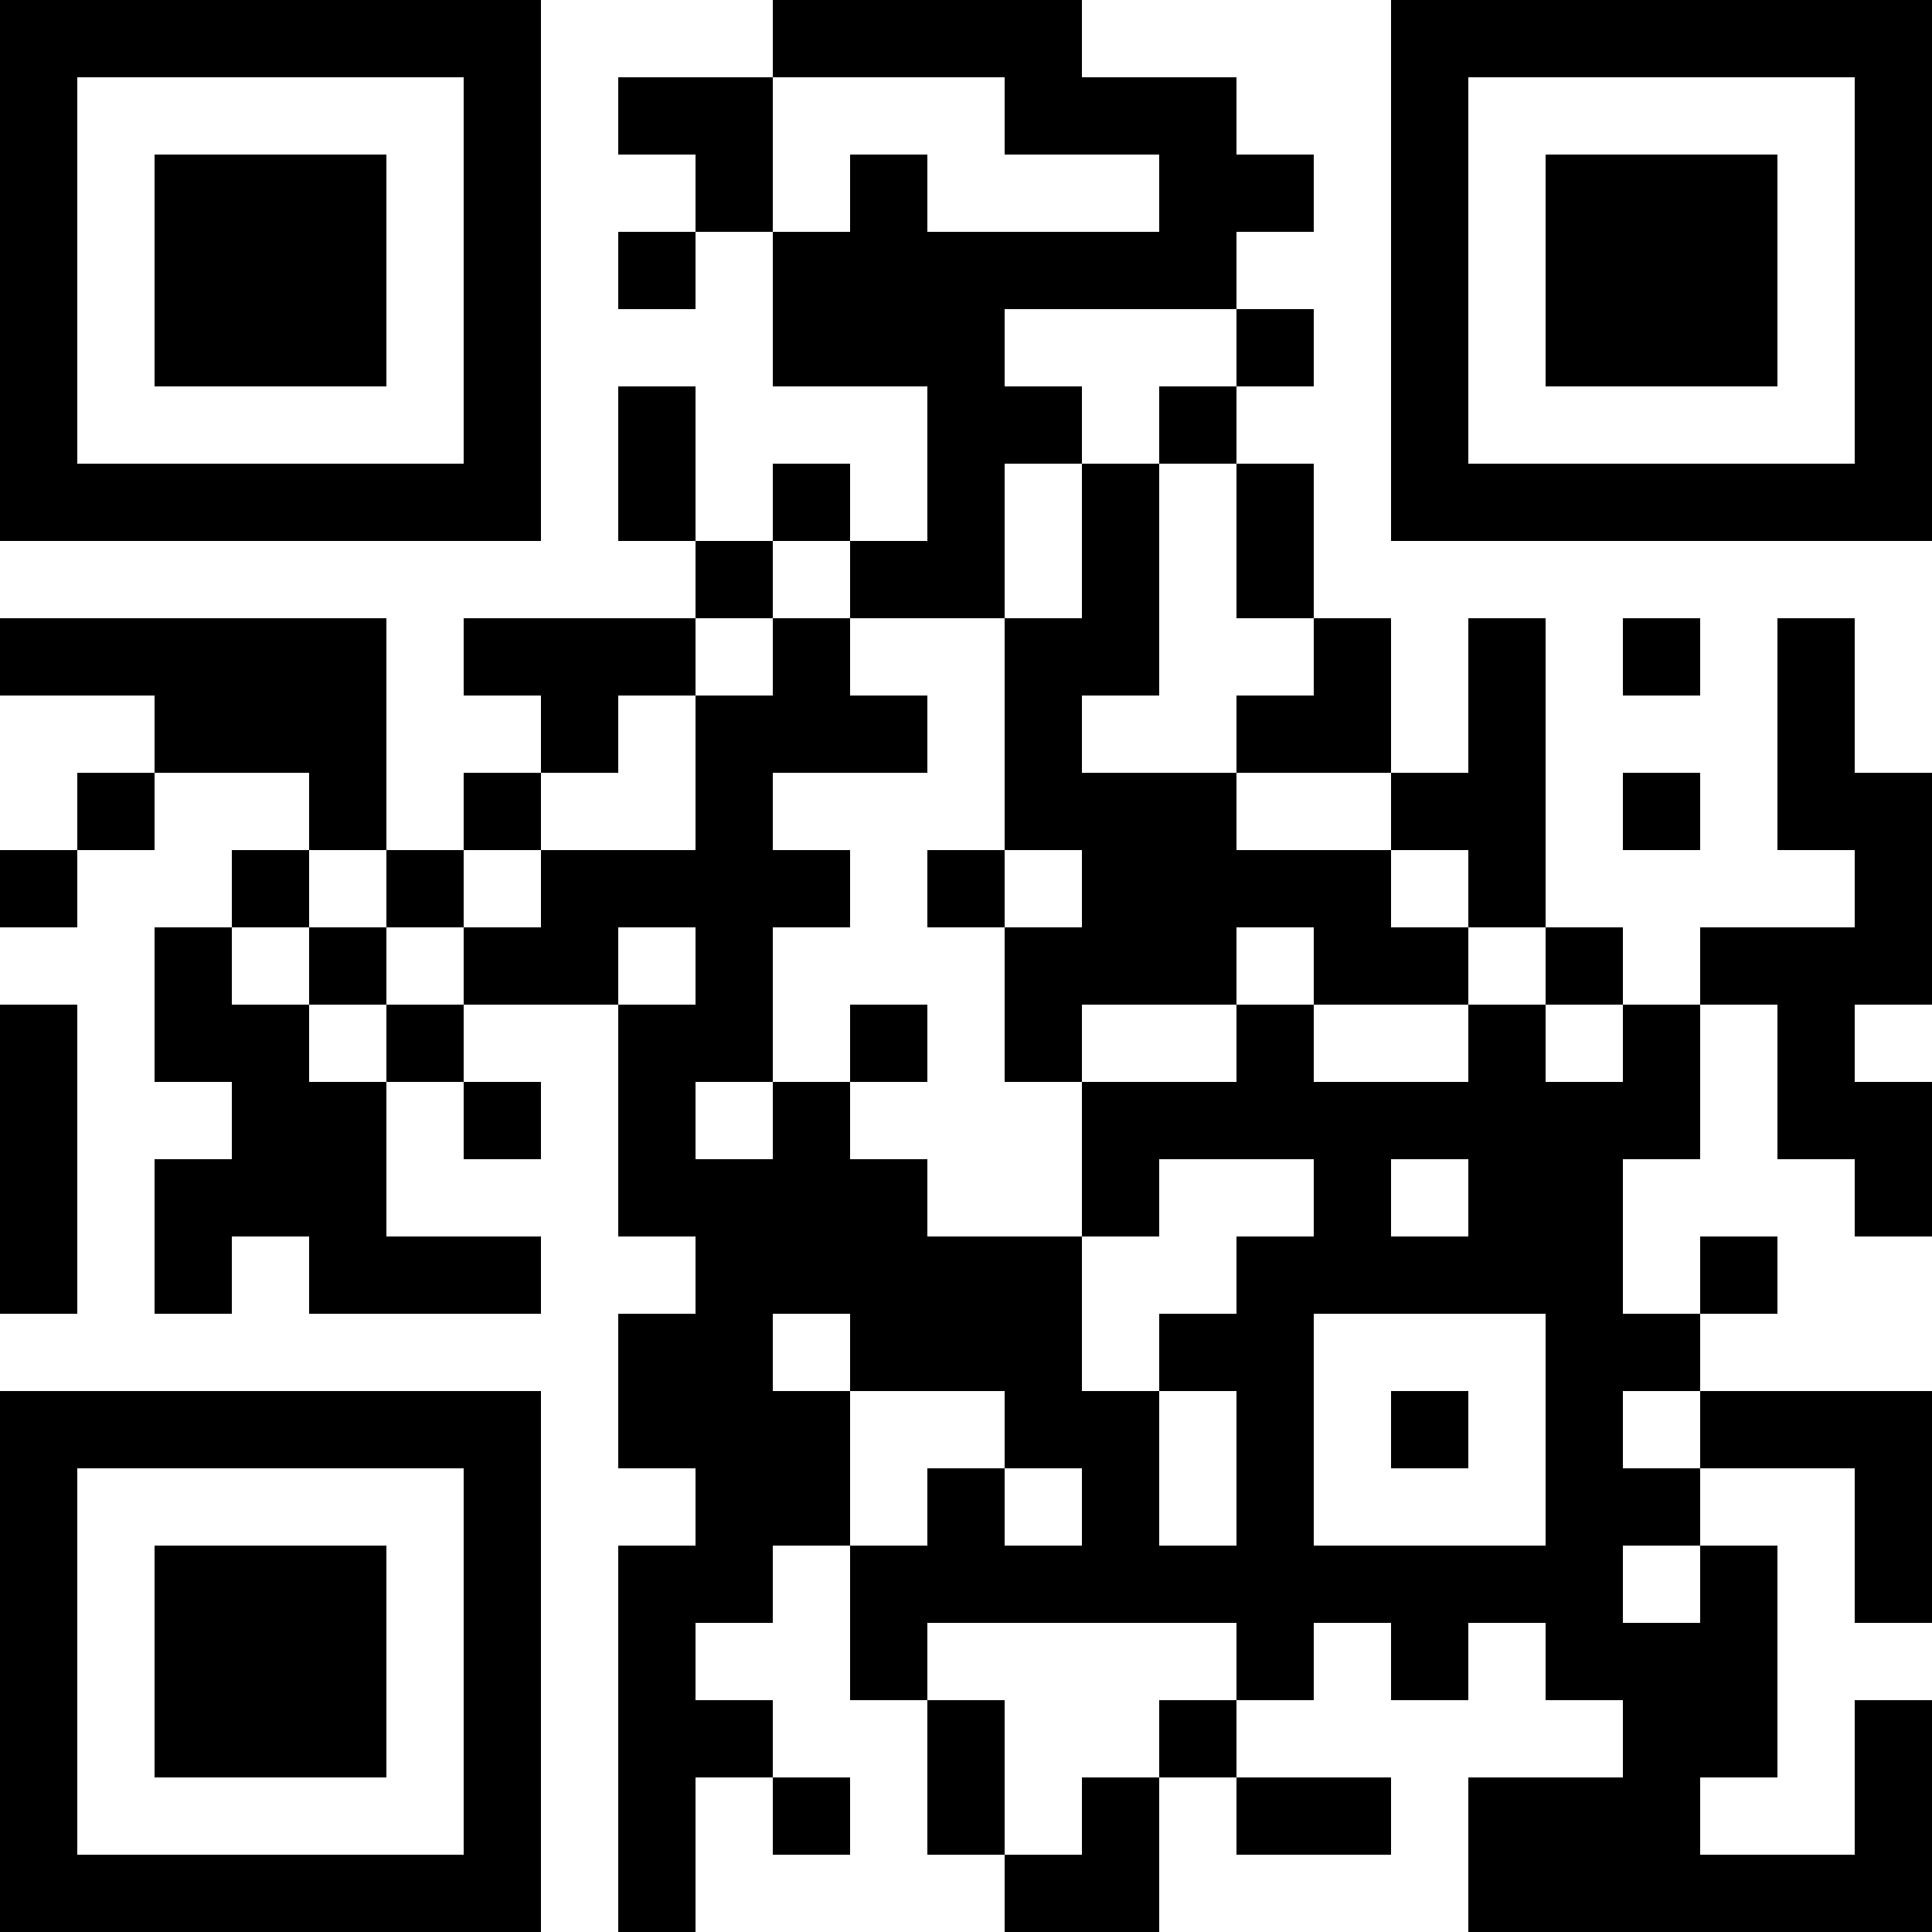 <svg xmlns="http://www.w3.org/2000/svg" width="100" height="100" viewBox="0 0 25 25" shape-rendering="crispEdges"><path fill="#ffffff" d="M0 0h25v25H0z"/><path stroke="#000000" d="M0 0.5h7m3 0h4m4 0h7M0 1.5h1m5 0h1m1 0h2m3 0h3m2 0h1m5 0h1M0 2.5h1m1 0h3m1 0h1m2 0h1m1 0h1m3 0h2m1 0h1m1 0h3m1 0h1M0 3.5h1m1 0h3m1 0h1m1 0h1m1 0h6m2 0h1m1 0h3m1 0h1M0 4.5h1m1 0h3m1 0h1m3 0h3m3 0h1m1 0h1m1 0h3m1 0h1M0 5.5h1m5 0h1m1 0h1m3 0h2m1 0h1m2 0h1m5 0h1M0 6.5h7m1 0h1m1 0h1m1 0h1m1 0h1m1 0h1m1 0h7M9 7.5h1m1 0h2m1 0h1m1 0h1M0 8.5h5m1 0h3m1 0h1m2 0h2m2 0h1m1 0h1m1 0h1m1 0h1M2 9.5h3m2 0h1m1 0h3m1 0h1m2 0h2m1 0h1m3 0h1M1 10.5h1m2 0h1m1 0h1m2 0h1m3 0h3m2 0h2m1 0h1m1 0h2M0 11.5h1m2 0h1m1 0h1m1 0h4m1 0h1m1 0h4m1 0h1m4 0h1M2 12.5h1m1 0h1m1 0h2m1 0h1m3 0h3m1 0h2m1 0h1m1 0h3M0 13.5h1m1 0h2m1 0h1m2 0h2m1 0h1m1 0h1m2 0h1m2 0h1m1 0h1m1 0h1M0 14.5h1m2 0h2m1 0h1m1 0h1m1 0h1m3 0h8m1 0h2M0 15.5h1m1 0h3m3 0h4m2 0h1m2 0h1m1 0h2m3 0h1M0 16.5h1m1 0h1m1 0h3m2 0h5m2 0h5m1 0h1M8 17.5h2m1 0h3m1 0h2m3 0h2M0 18.5h7m1 0h3m2 0h2m1 0h1m1 0h1m1 0h1m1 0h3M0 19.5h1m5 0h1m2 0h2m1 0h1m1 0h1m1 0h1m3 0h2m2 0h1M0 20.5h1m1 0h3m1 0h1m1 0h2m1 0h10m1 0h1m1 0h1M0 21.5h1m1 0h3m1 0h1m1 0h1m2 0h1m4 0h1m1 0h1m1 0h3M0 22.5h1m1 0h3m1 0h1m1 0h2m2 0h1m2 0h1m5 0h2m1 0h1M0 23.5h1m5 0h1m1 0h1m1 0h1m1 0h1m1 0h1m1 0h2m1 0h3m2 0h1M0 24.5h7m1 0h1m4 0h2m4 0h6"/></svg>
